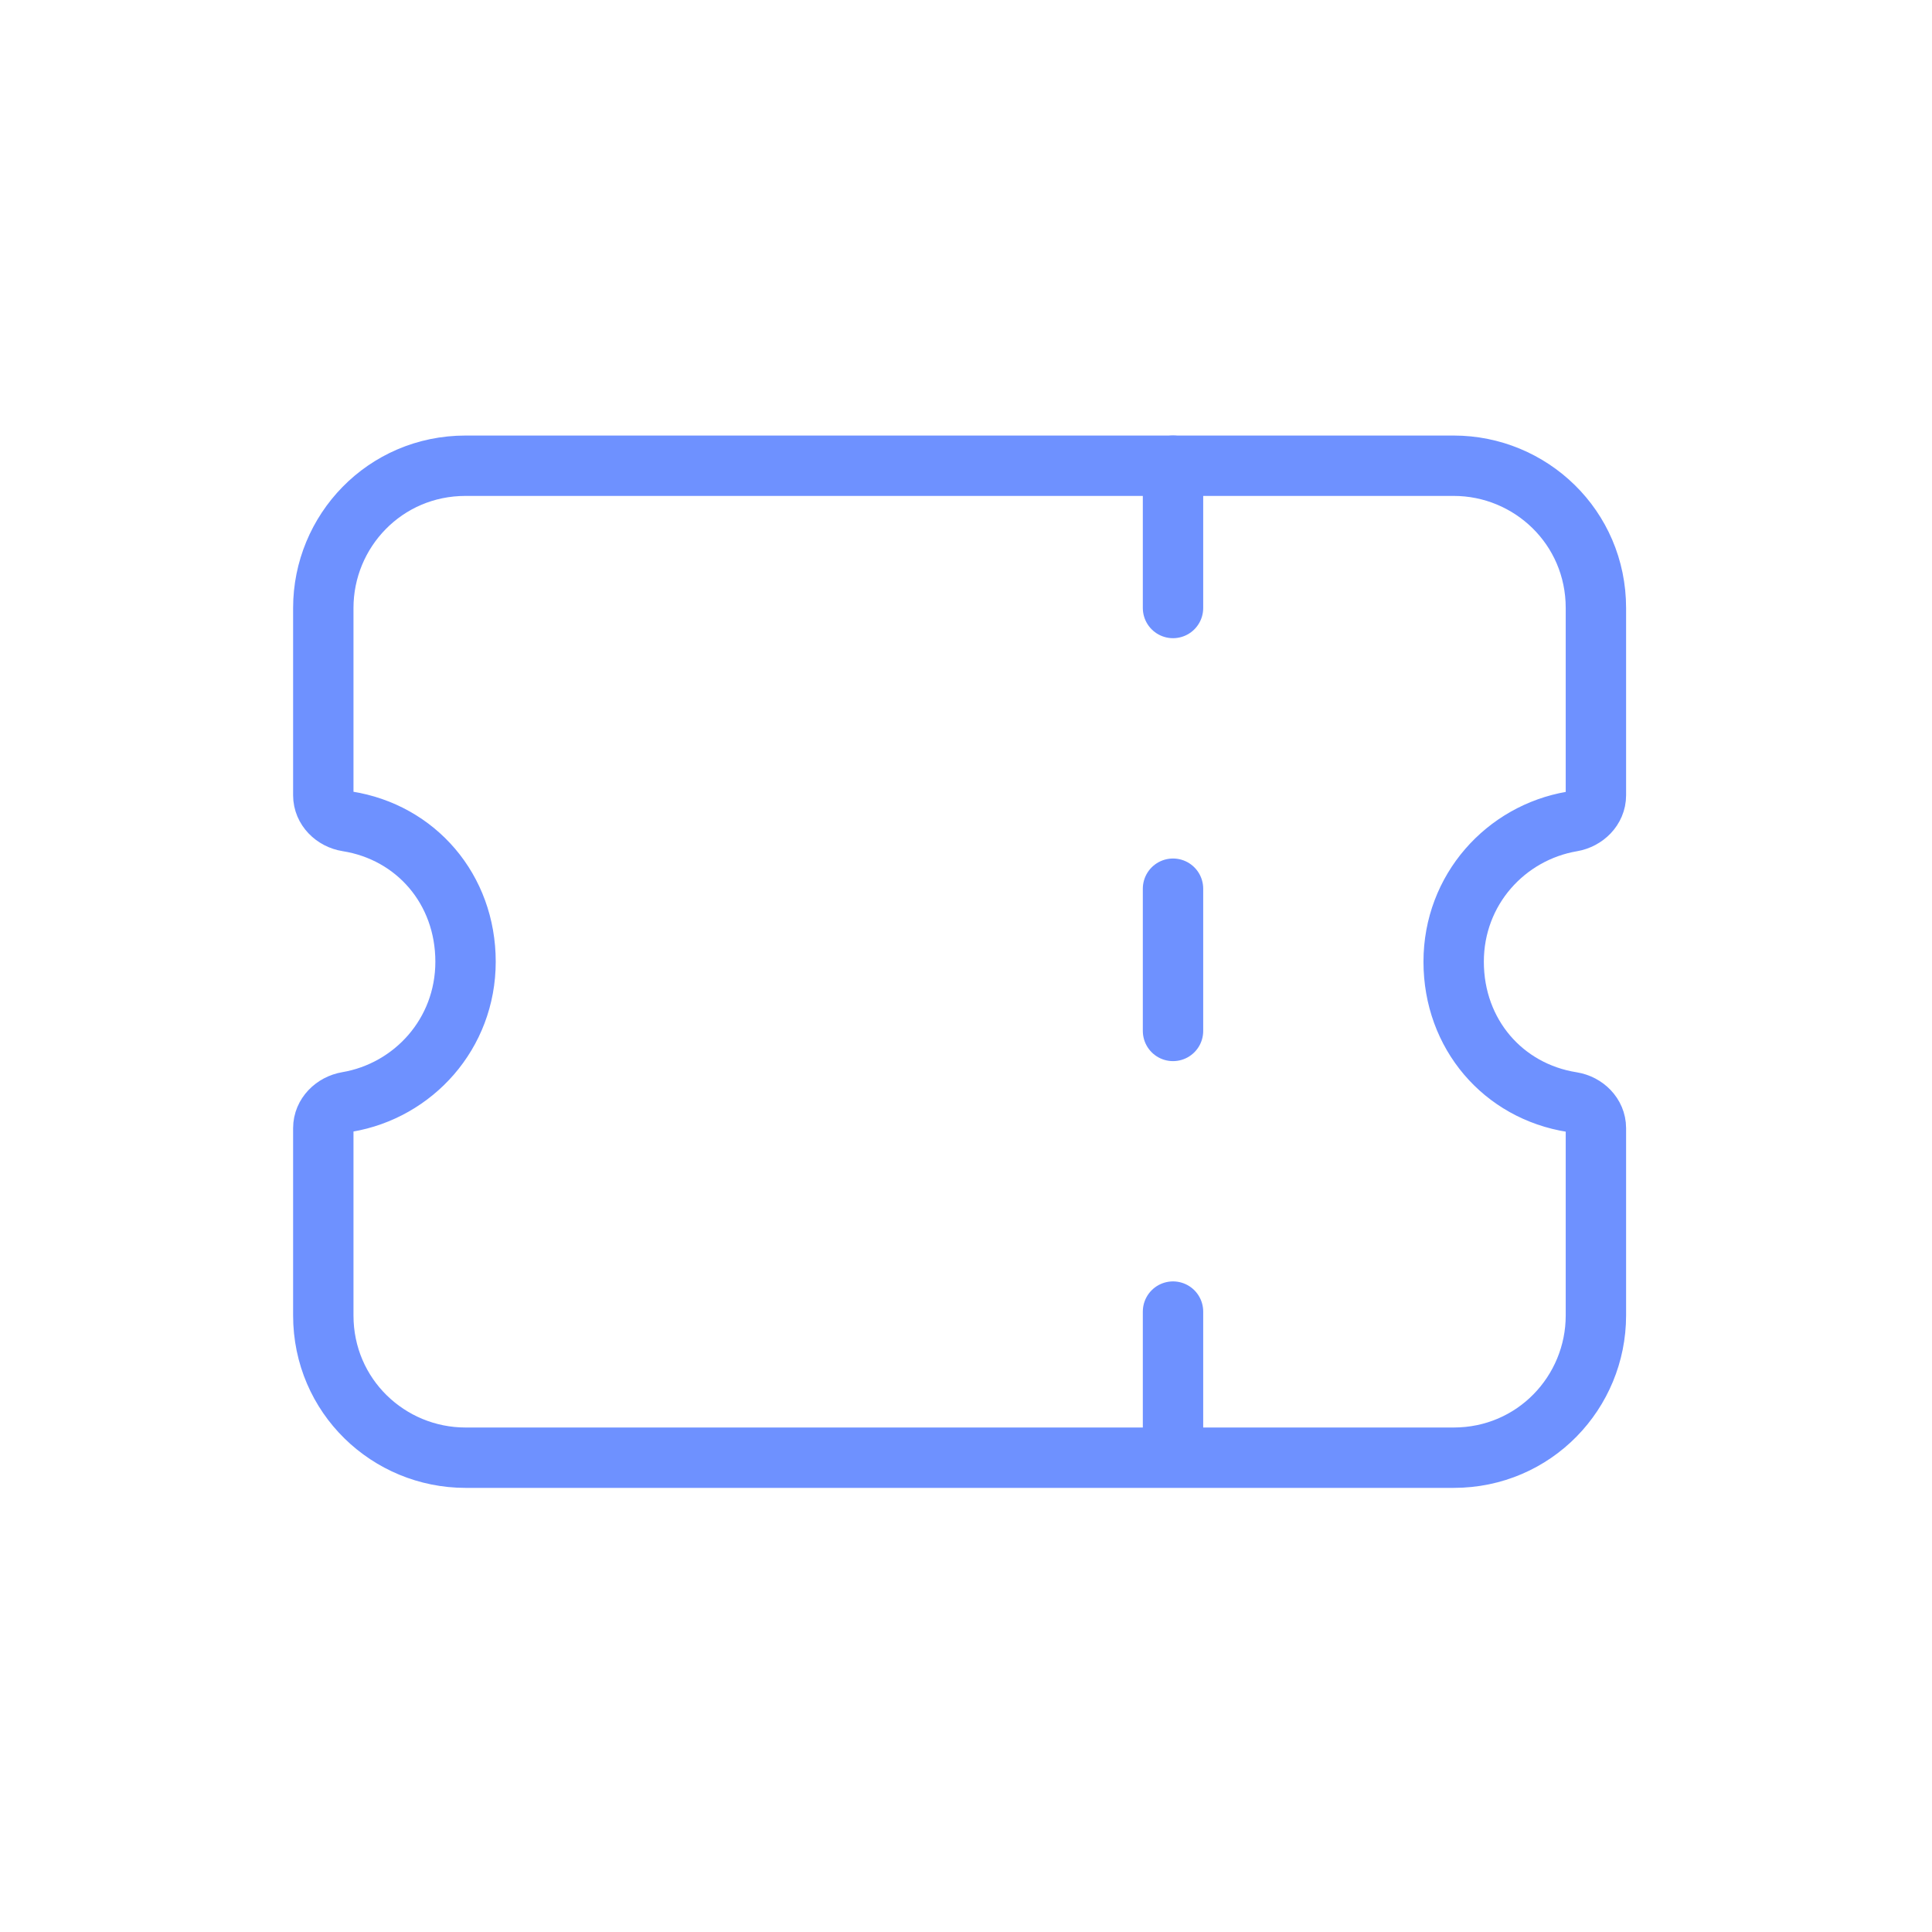 <svg width="80" height="80" viewBox="0 0 80 80" fill="none" xmlns="http://www.w3.org/2000/svg">
<path d="M48.572 19.285V25.176" stroke="#6E91FF" stroke-width="2.5" stroke-linecap="round" stroke-linejoin="round"/>
<path d="M48.572 36.799V42.689" stroke="#6E91FF" stroke-width="2.5" stroke-linecap="round" stroke-linejoin="round"/>
<path d="M48.572 54.31V60.201" stroke="#6E91FF" stroke-width="2.5" stroke-linecap="round" stroke-linejoin="round"/>
<path d="M19.277 19.285H60.193C63.377 19.285 66.083 21.832 66.083 25.176V32.932C66.083 33.484 65.632 33.923 65.088 34.016C62.355 34.482 60.193 36.834 60.193 39.822C60.193 42.825 62.247 45.185 65.087 45.635C65.632 45.722 66.083 46.161 66.083 46.713V54.469C66.083 57.653 63.536 60.36 60.193 60.36H19.277C16.093 60.36 13.387 57.813 13.387 54.469V46.713C13.387 46.161 13.838 45.722 14.382 45.629C17.115 45.163 19.277 42.811 19.277 39.822C19.277 36.82 17.223 34.46 14.383 34.01C13.838 33.923 13.387 33.484 13.387 32.932V25.176C13.387 21.992 15.934 19.285 19.277 19.285Z" stroke="#6E91FF" stroke-width="2.5" stroke-linecap="round" stroke-linejoin="round"/>
</svg>
